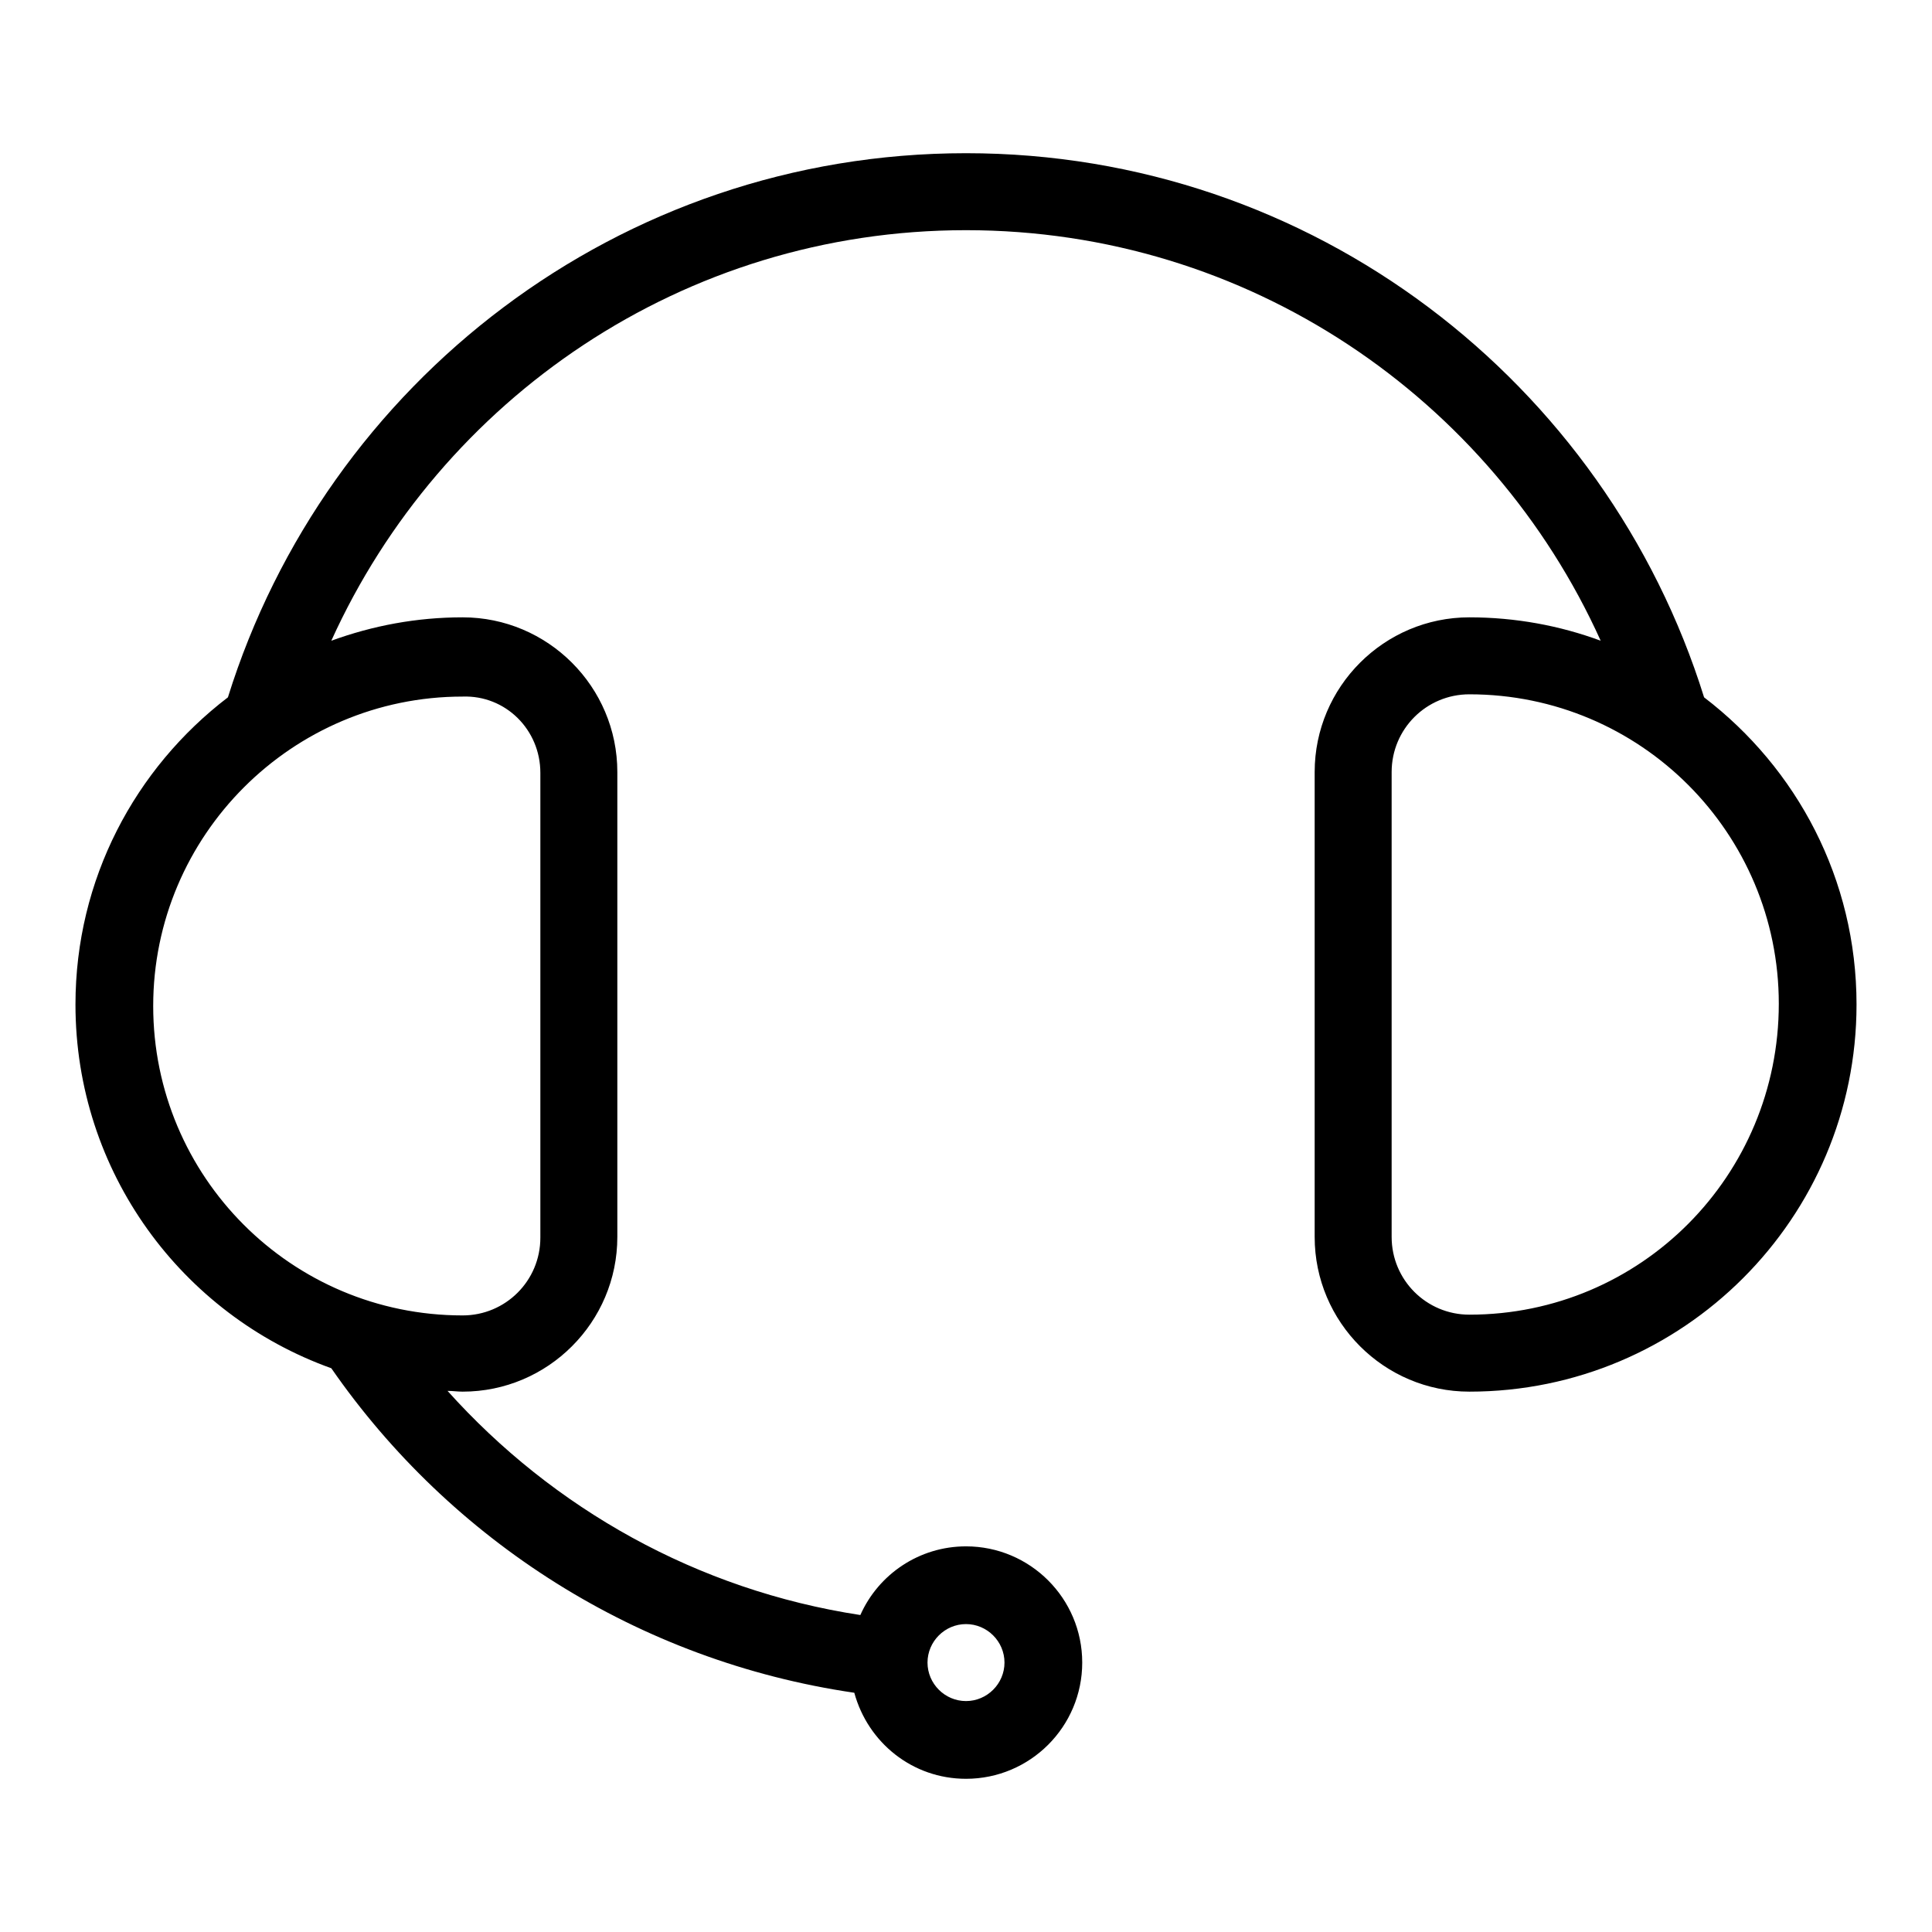 <?xml version="1.0" encoding="utf-8"?>
<!-- Svg Vector Icons : http://www.onlinewebfonts.com/icon -->
<!DOCTYPE svg PUBLIC "-//W3C//DTD SVG 1.1//EN" "http://www.w3.org/Graphics/SVG/1.1/DTD/svg11.dtd">
<svg version="1.1" xmlns="http://www.w3.org/2000/svg" xmlns:xlink="http://www.w3.org/1999/xlink" x="0px" y="0px" viewBox="0 0 256 256" enable-background="new 0 0 256 256" xml:space="preserve">
<g> <path fill="#000000" d="M225.8,92.4c-13-41.7-51.8-72.1-97.8-72.1c-46,0-84.8,30.4-97.8,72.1C17.9,101.8,10,116.5,10,133.1 c0,22.2,14.1,41.1,33.9,48.2c15.8,22.8,40.6,38.8,69.3,43c1.8,6.6,7.7,11.4,14.8,11.4c8.5,0,15.4-6.9,15.4-15.4 c0-8.5-6.9-15.4-15.4-15.4c-6.2,0-11.6,3.7-14,9.1c-21.6-3.3-40.7-14.1-54.7-29.7c0.7,0,1.3,0.1,2,0.1c11.3,0,20.5-9.2,20.5-20.5 v-61.6c0-11.3-9.2-20.5-20.5-20.5c-6.1,0-11.9,1.1-17.4,3.1c14.5-32,46.6-54.4,84.1-54.4c37.4,0,69.6,22.3,84.1,54.4 c-5.4-2-11.3-3.1-17.4-3.1c-11.3,0-20.5,9.2-20.5,20.5v61.6c0,11.3,9.2,20.5,20.5,20.5c28.3,0,51.3-23,51.3-51.3 C246,116.5,238.1,101.8,225.8,92.4L225.8,92.4z M128,215.2c2.8,0,5.1,2.3,5.1,5.1c0,2.8-2.3,5.1-5.1,5.1s-5.1-2.3-5.1-5.1 C122.9,217.5,125.2,215.2,128,215.2L128,215.2z M71.6,102.4v61.6c0,5.7-4.6,10.3-10.3,10.3c-22.7,0-41-18.4-41-41s18.4-41,41-41 C67,92.1,71.6,96.7,71.6,102.4L71.6,102.4z M194.7,174.2c-5.7,0-10.3-4.6-10.3-10.3v-61.6c0-5.7,4.6-10.3,10.3-10.3 c22.7,0,41,18.4,41,41C235.7,155.8,217.4,174.2,194.7,174.2L194.7,174.2z"/></g>
</svg>